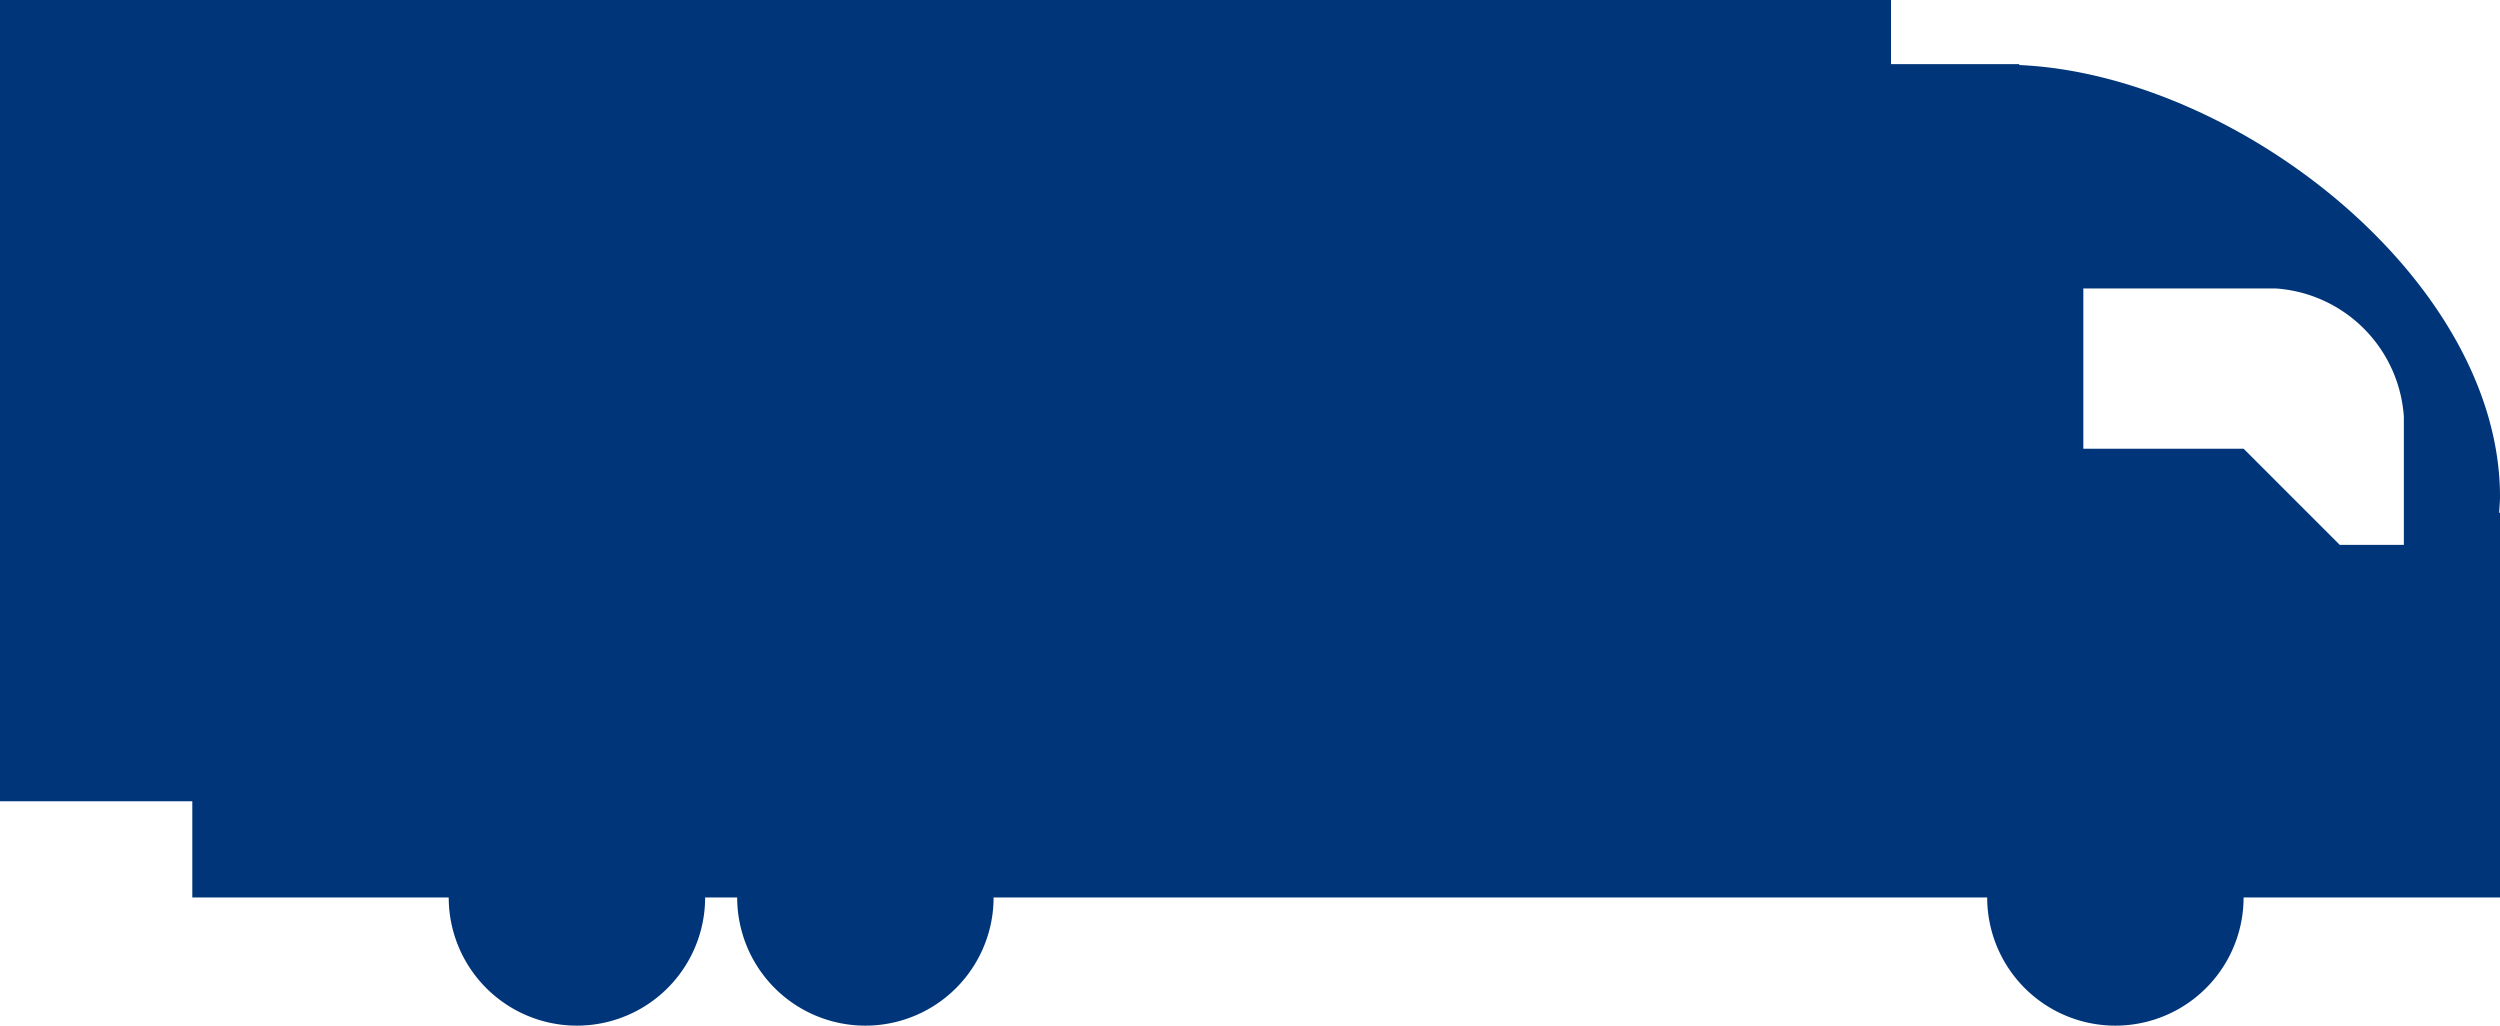 <svg xmlns="http://www.w3.org/2000/svg" width="78" height="32" viewBox="0 0 78 32">
  <path id="Path_389" data-name="Path 389" d="M1061,523.5c0-6.739-8.188-13.168-15-13.471V510h-4v-2H983v25h6v3h8a4,4,0,0,0,8,0h1a4,4,0,0,0,8,0h31a4,4,0,0,0,8,0h8V524h-.025C1060.98,523.833,1061,523.67,1061,523.5Zm-3,1.5h-2l-3-3h-5v-5h6a4.3,4.3,0,0,1,4,4Z" transform="translate(-983 -508)" fill="#00357a"/>
</svg>
